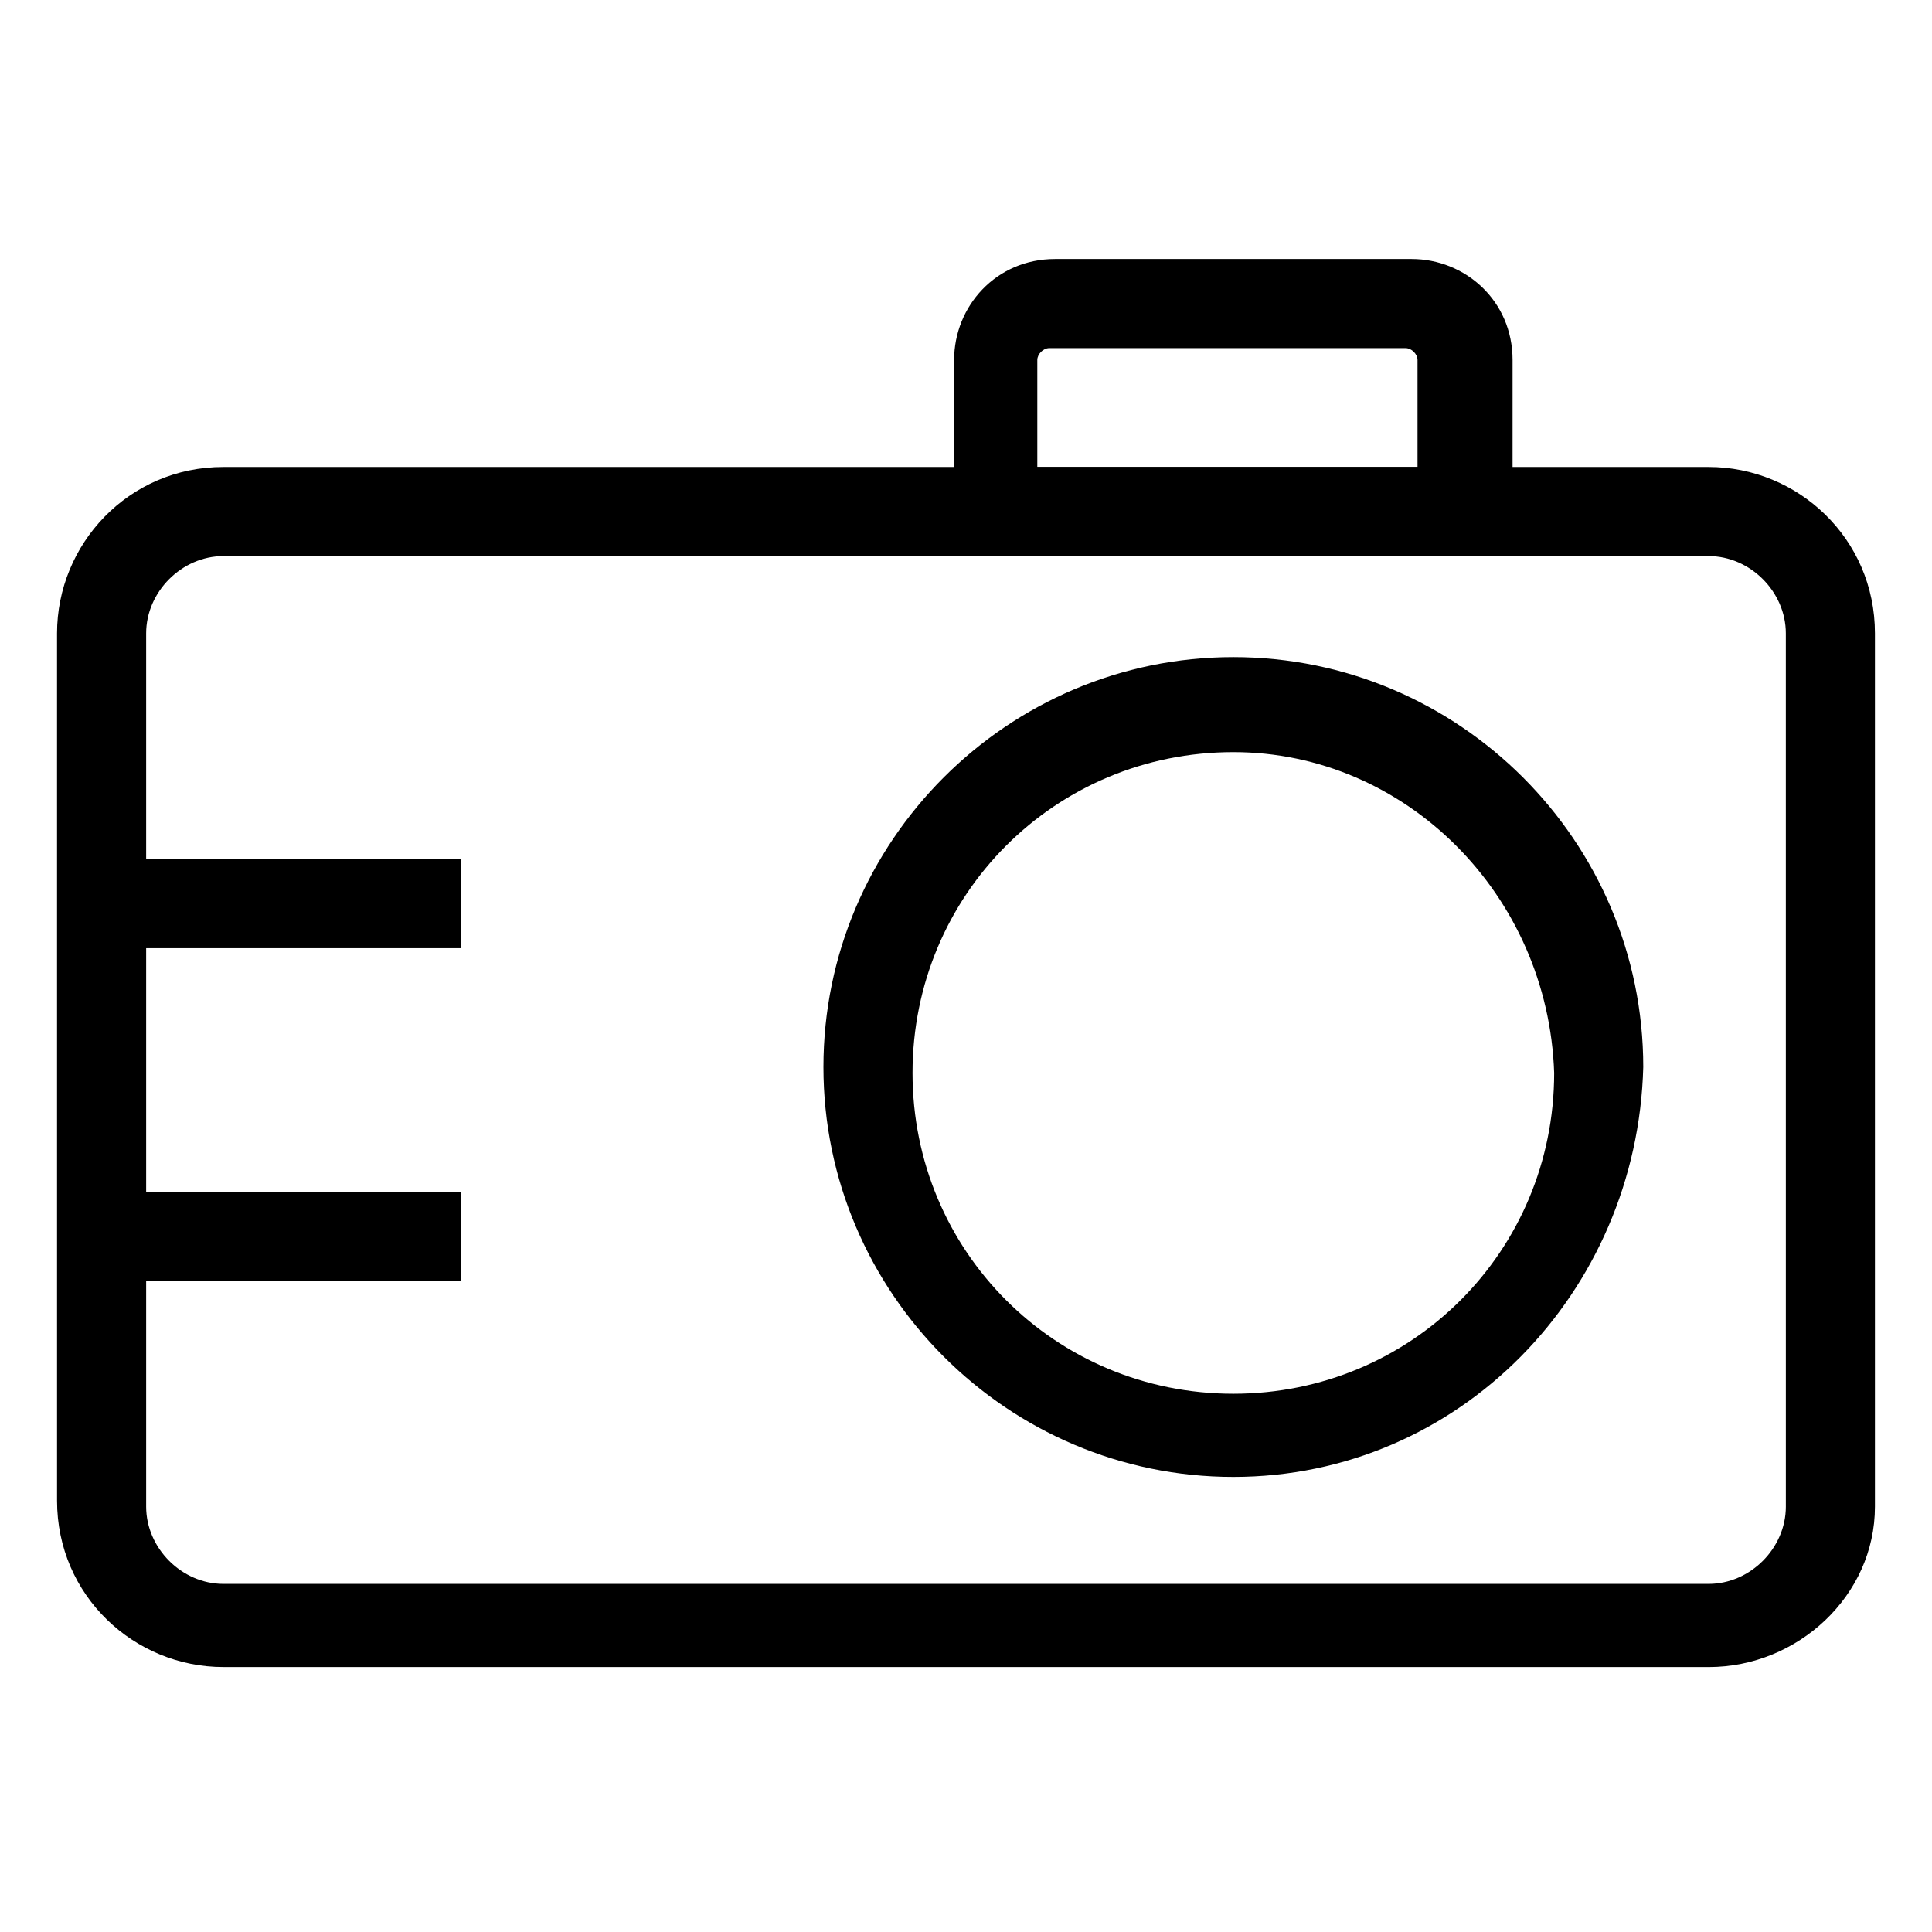 <?xml version="1.0" encoding="UTF-8"?>
<!-- Uploaded to: ICON Repo, www.svgrepo.com, Generator: ICON Repo Mixer Tools -->
<svg fill="#000000" width="800px" height="800px" version="1.1" viewBox="144 144 512 512" xmlns="http://www.w3.org/2000/svg">
 <g>
  <path d="m178.01 371.66h88.168v23.617h-88.168z"/>
  <path d="m178.01 459.82h88.168v23.617h-88.168z"/>
  <path d="m596.8 585.78h-393.6c-23.617 0-44.082-18.895-44.082-44.082l-0.004-229.86c0-23.617 18.895-44.082 44.082-44.082h393.6c23.617 0 44.082 18.895 44.082 44.082v231.44c0.004 23.617-20.465 42.508-44.078 42.508zm-393.6-294.41c-11.02 0-20.469 9.445-20.469 20.469v231.44c0 11.02 9.445 20.469 20.469 20.469h393.6c11.02 0 20.469-9.445 20.469-20.469l-0.004-231.44c0-11.02-9.445-20.469-20.469-20.469z"/>
  <path d="m470.85 535.4c-59.828 0-108.63-48.805-108.63-108.63s48.805-108.63 108.63-108.63 108.63 48.805 108.63 108.63c-1.574 59.824-48.805 108.63-108.63 108.63zm0-192.08c-47.23 0-85.02 37.785-85.02 85.02 0 47.23 37.785 85.02 85.02 85.02 47.23 0 85.02-37.785 85.02-85.02-1.578-47.234-39.363-85.02-85.02-85.02z"/>
  <path d="m543.27 291.36h-146.42v-51.953c0-14.168 11.02-26.766 26.766-26.766h94.465c14.168 0 26.766 11.02 26.766 26.766l-0.004 51.953zm-122.8-23.613h99.188v-28.34c0-1.574-1.574-3.148-3.148-3.148h-94.465c-1.574 0-3.148 1.574-3.148 3.148v28.34z"/>
 </g>
</svg>